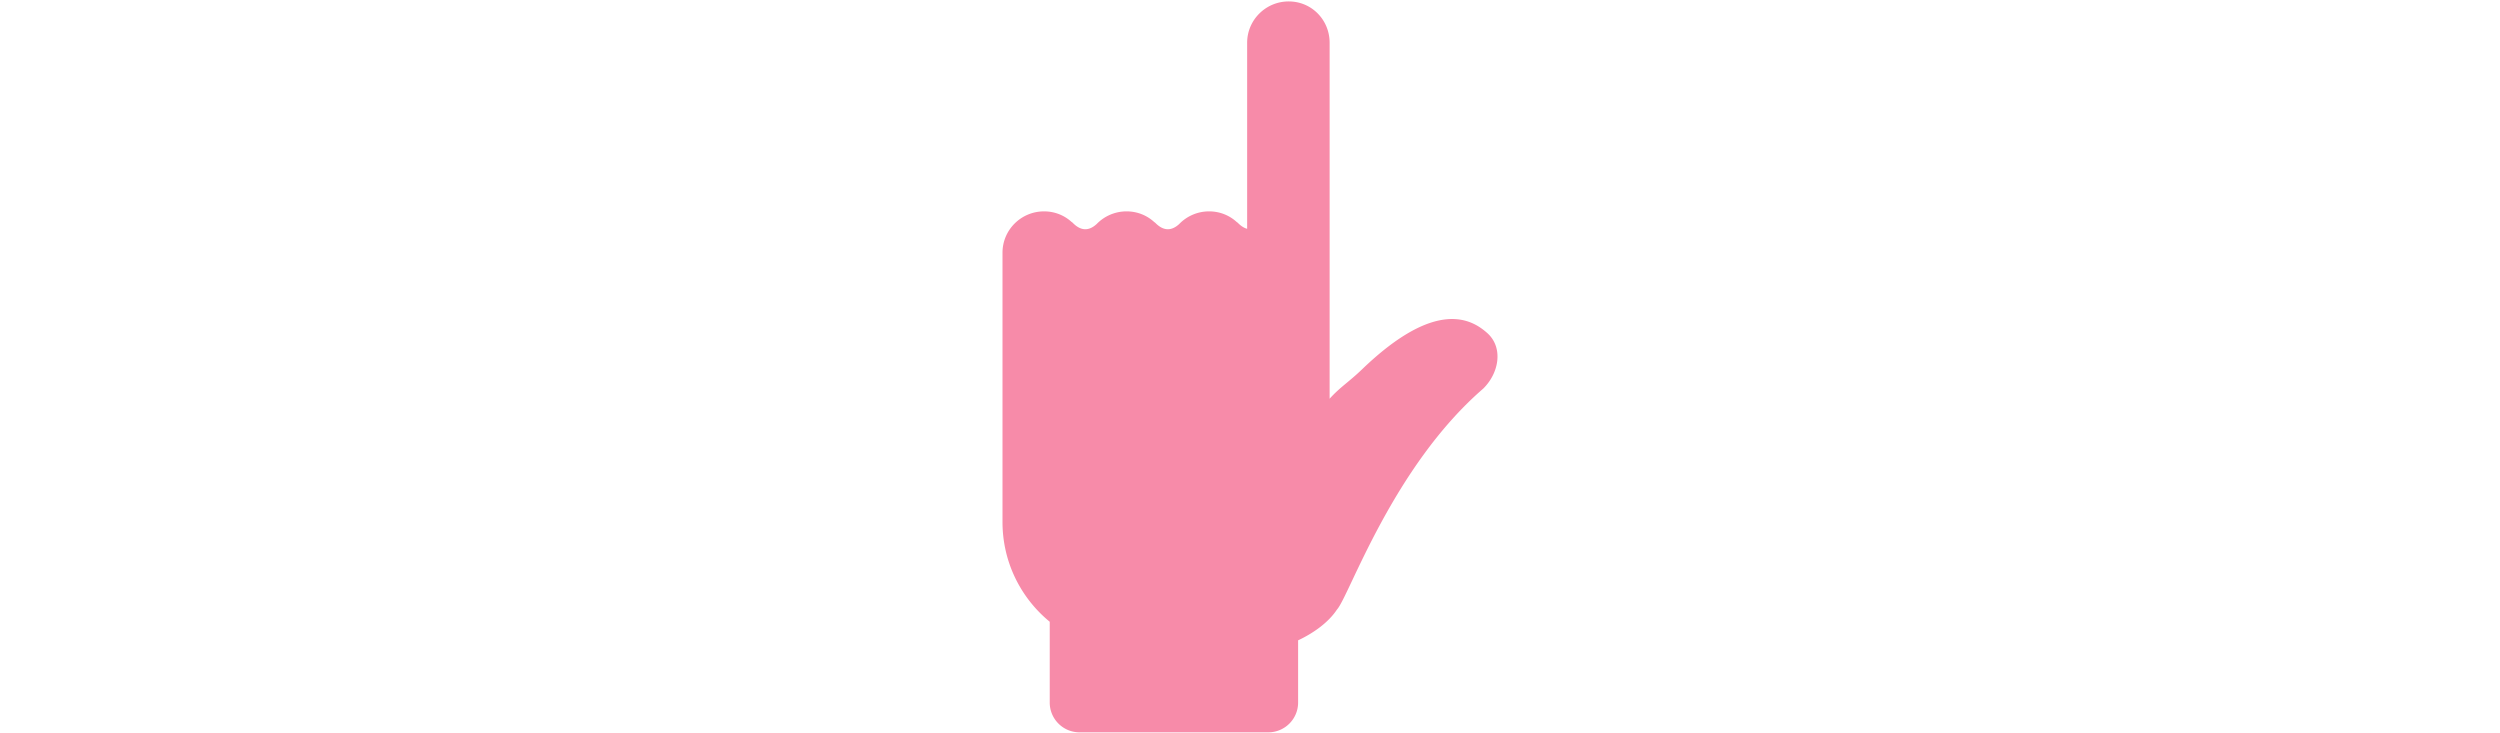 <svg id="th_fir_u1F5A2-blackuppointingbackhand" width="100%" height="100%" xmlns="http://www.w3.org/2000/svg" version="1.1" xmlns:xlink="http://www.w3.org/1999/xlink" xmlns:svgjs="http://svgjs.com/svgjs" preserveAspectRatio="xMidYMid meet" viewBox="0 0 511.92 512.062" style="height:150px" data-uid="fir_u1F5A2-blackuppointingbackhand" data-keyword="u1F5A2-blackuppointingbackhand" data-complex="true" data-coll="fir" data-c="{&quot;464a4c&quot;:[&quot;fir_u1F5A2-blackuppointingbackhand_l_0&quot;]}" data-colors="[&quot;#464a4c&quot;]"><defs id="SvgjsDefs6802"></defs><path id="fir_u1F5A2-blackuppointingbackhand_l_0" d="M311.62 29.909V278.717C319.04 270.489 324.806 267.283 334.416 258.052C385.613 208.874 410.522 222.76 421.773 232.781C433.024 242.803 430.3 260.447 419.023 271.618C355.549 326.511 325.239 416.891 316.761 426.079C310.834 435.072 300.409 442.521 289.591 447.612V491.081C289.591 502.59 280.261 511.92 268.752 511.92H136.805C125.296 511.92 115.966 502.59 115.966 491.081V434.626C95.812 418.102 82.95 393.012 82.95 364.917V176.635C82.95 160.69 95.972 147.755 112.003 147.755C119.482 147.755 126.197 150.554 131.243 155.152C131.488 155.25 131.809 155.524 132.217 155.932C137.646 161.361 143.188 161.785 148.868 156.511A29.047 29.047 0 0 1 169.691 147.754C177.223 147.754 183.984 150.591 189.042 155.248C189.291 155.374 189.579 155.59 189.92 155.931C195.543 161.554 201.03 161.556 206.405 156.667C211.695 151.178 219.136 147.753 227.378 147.753C234.91 147.753 241.671 150.59 246.729 155.247C246.978 155.373 247.266 155.589 247.607 155.93C249.745 158.068 251.864 159.385 253.964 159.94V29.909C253.964 13.95 266.986 1 283.017 1C299.09 1.001 311.62 13.936 311.62 29.909Z " data-color-original="#464a4c" fill="#f78ba9" class="464a4c"></path></svg>